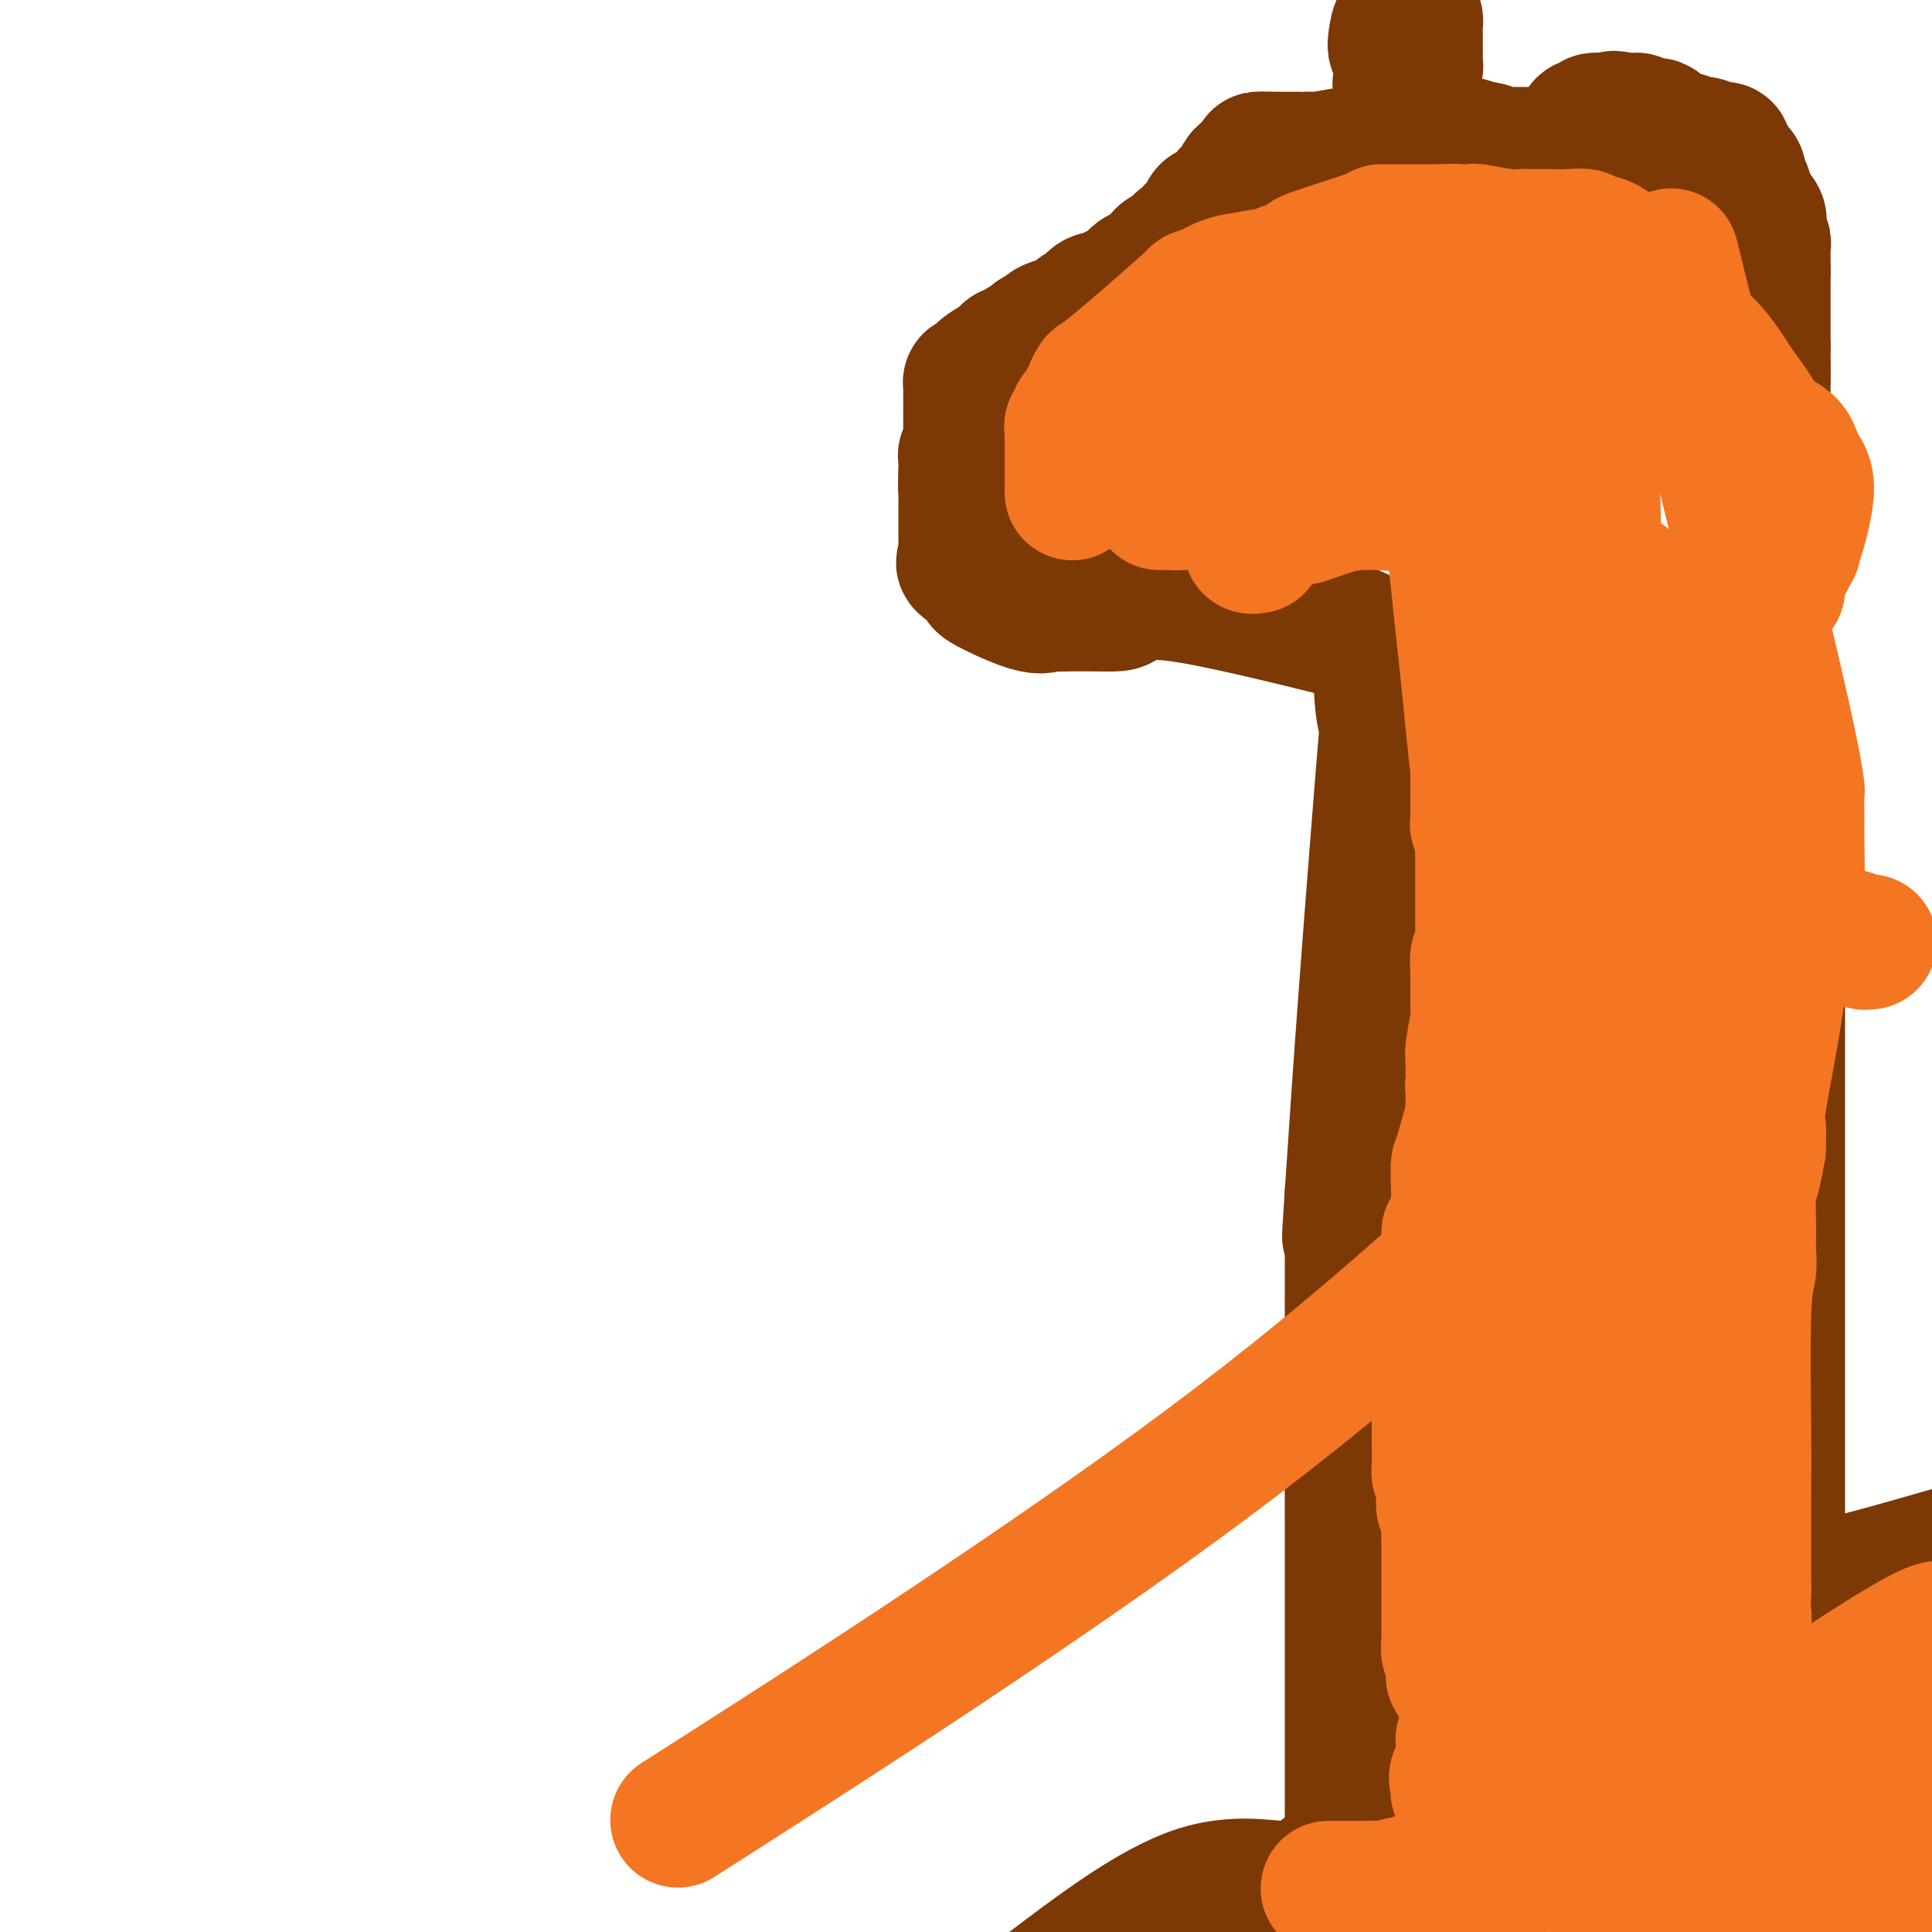 <svg viewBox='0 0 400 400' version='1.1' xmlns='http://www.w3.org/2000/svg' xmlns:xlink='http://www.w3.org/1999/xlink'><g fill='none' stroke='#7C3805' stroke-width='28' stroke-linecap='round' stroke-linejoin='round'><path d='M368,312c0.000,6.761 0.000,13.523 0,0c0.000,-13.523 0.000,-47.330 0,-71c0.000,-23.670 0.000,-37.205 0,-45c0.000,-7.795 0.000,-9.852 0,-12c0.000,-2.148 0.000,-4.386 0,-6c0.000,-1.614 -0.000,-2.604 0,-3c0.000,-0.396 0.000,-0.198 0,0'/><path d='M367,174c-0.340,-5.919 -0.680,-11.838 -1,-15c-0.320,-3.162 -0.622,-3.567 -1,-5c-0.378,-1.433 -0.834,-3.892 -1,-5c-0.166,-1.108 -0.044,-0.863 0,-2c0.044,-1.137 0.008,-3.656 0,-5c-0.008,-1.344 0.012,-1.512 0,-2c-0.012,-0.488 -0.056,-1.296 0,-2c0.056,-0.704 0.211,-1.303 0,-2c-0.211,-0.697 -0.789,-1.493 -1,-2c-0.211,-0.507 -0.057,-0.727 0,-1c0.057,-0.273 0.015,-0.599 0,-1c-0.015,-0.401 -0.004,-0.877 0,-1c0.004,-0.123 0.001,0.108 0,0c-0.001,-0.108 -0.001,-0.554 0,-1'/><path d='M363,130c-0.618,-6.906 -0.162,-2.172 0,-1c0.162,1.172 0.029,-1.219 0,-2c-0.029,-0.781 0.045,0.049 0,0c-0.045,-0.049 -0.208,-0.977 0,-2c0.208,-1.023 0.787,-2.142 1,-2c0.213,0.142 0.061,1.543 0,0c-0.061,-1.543 -0.030,-6.031 0,-8c0.030,-1.969 0.061,-1.420 0,-1c-0.061,0.420 -0.212,0.711 0,0c0.212,-0.711 0.789,-2.425 1,-4c0.211,-1.575 0.057,-3.010 0,-4c-0.057,-0.990 -0.015,-1.536 0,-2c0.015,-0.464 0.004,-0.846 0,-2c-0.004,-1.154 -0.001,-3.080 0,-4c0.001,-0.920 0.000,-0.834 0,-1c-0.000,-0.166 -0.000,-0.583 0,-1'/><path d='M365,96c0.309,-5.212 0.083,-1.242 0,0c-0.083,1.242 -0.022,-0.243 0,-1c0.022,-0.757 0.006,-0.784 0,-1c-0.006,-0.216 -0.002,-0.621 0,-1c0.002,-0.379 0.000,-0.732 0,-1c-0.000,-0.268 -0.000,-0.449 0,-1c0.000,-0.551 0.000,-1.471 0,-2c-0.000,-0.529 -0.000,-0.667 0,-1c0.000,-0.333 0.000,-0.862 0,-1c-0.000,-0.138 -0.000,0.117 0,0c0.000,-0.117 0.000,-0.604 0,-1c-0.000,-0.396 -0.000,-0.701 0,-1c0.000,-0.299 0.000,-0.590 0,-1c-0.000,-0.410 -0.000,-0.937 0,-1c0.000,-0.063 0.000,0.338 0,0c-0.000,-0.338 -0.000,-1.414 0,-2c0.000,-0.586 0.000,-0.683 0,-1c-0.000,-0.317 -0.000,-0.855 0,-1c0.000,-0.145 0.000,0.101 0,0c-0.000,-0.101 -0.000,-0.551 0,-1'/><path d='M365,78c0.000,-2.952 0.000,-1.333 0,-1c0.000,0.333 0.000,-0.619 0,-1c0.000,-0.381 0.000,-0.190 0,0'/><path d='M365,76c0.000,-0.303 0.000,-0.606 0,-1c0.000,-0.394 0.000,-0.879 0,-1c0.000,-0.121 0.000,0.121 0,0c0.000,-0.121 0.000,-0.606 0,-1c0.000,-0.394 0.000,-0.697 0,-1'/><path d='M365,72c0.000,-0.797 0.000,-0.791 0,-1c0.000,-0.209 0.000,-0.634 0,-1c0.000,-0.366 0.000,-0.671 0,-1c0.000,-0.329 0.000,-0.680 0,-1c0.000,-0.320 0.000,-0.610 0,-1c0.000,-0.390 0.000,-0.882 0,-1c0.000,-0.118 0.000,0.136 0,0c0.000,-0.136 0.000,-0.663 0,-1c0.000,-0.337 0.000,-0.486 0,-1c0.000,-0.514 0.000,-1.395 0,-2c-0.000,-0.605 -0.000,-0.936 0,-1c0.000,-0.064 0.000,0.137 0,0c-0.000,-0.137 -0.000,-0.614 0,-1c0.000,-0.386 0.000,-0.681 0,-1c-0.000,-0.319 0.000,-0.663 0,-1c0.000,-0.337 -0.000,-0.668 0,-1c0.000,-0.332 0.000,-0.666 0,-1'/><path d='M365,56c0.000,-2.880 0.001,-2.081 0,-2c-0.001,0.081 -0.004,-0.555 0,-1c0.004,-0.445 0.015,-0.698 0,-1c-0.015,-0.302 -0.057,-0.655 0,-1c0.057,-0.345 0.211,-0.684 0,-1c-0.211,-0.316 -0.789,-0.610 -1,-1c-0.211,-0.390 -0.055,-0.877 0,-1c0.055,-0.123 0.008,0.116 0,0c-0.008,-0.116 0.023,-0.588 0,-1c-0.023,-0.412 -0.101,-0.764 0,-1c0.101,-0.236 0.382,-0.357 0,-1c-0.382,-0.643 -1.425,-1.807 -2,-3c-0.575,-1.193 -0.680,-2.414 -1,-3c-0.320,-0.586 -0.855,-0.538 -1,-1c-0.145,-0.462 0.101,-1.433 0,-2c-0.101,-0.567 -0.548,-0.730 -1,-1c-0.452,-0.270 -0.908,-0.647 -1,-1c-0.092,-0.353 0.182,-0.683 0,-1c-0.182,-0.317 -0.819,-0.621 -1,-1c-0.181,-0.379 0.096,-0.834 0,-1c-0.096,-0.166 -0.564,-0.045 -1,0c-0.436,0.045 -0.839,0.013 -1,0c-0.161,-0.013 -0.081,-0.006 0,0'/><path d='M355,31c-0.952,-0.713 -0.832,0.006 -1,0c-0.168,-0.006 -0.622,-0.737 -1,-1c-0.378,-0.263 -0.679,-0.057 -1,0c-0.321,0.057 -0.663,-0.036 -1,0c-0.337,0.036 -0.668,0.202 -1,0c-0.332,-0.202 -0.666,-0.771 -1,-1c-0.334,-0.229 -0.667,-0.117 -1,0c-0.333,0.117 -0.666,0.238 -1,0c-0.334,-0.238 -0.668,-0.834 -1,-1c-0.332,-0.166 -0.663,0.099 -1,0c-0.337,-0.099 -0.682,-0.562 -1,-1c-0.318,-0.438 -0.610,-0.850 -1,-1c-0.390,-0.150 -0.879,-0.039 -1,0c-0.121,0.039 0.126,0.007 0,0c-0.126,-0.007 -0.625,0.012 -1,0c-0.375,-0.012 -0.626,-0.056 -1,0c-0.374,0.056 -0.870,0.211 -1,0c-0.130,-0.211 0.106,-0.789 0,-1c-0.106,-0.211 -0.554,-0.057 -1,0c-0.446,0.057 -0.889,0.015 -1,0c-0.111,-0.015 0.111,-0.004 0,0c-0.111,0.004 -0.556,0.002 -1,0'/><path d='M336,25c-3.122,-0.928 -1.428,-0.249 -1,0c0.428,0.249 -0.410,0.067 -1,0c-0.590,-0.067 -0.932,-0.019 -1,0c-0.068,0.019 0.137,0.009 0,0c-0.137,-0.009 -0.615,-0.017 -1,0c-0.385,0.017 -0.677,0.060 -1,0c-0.323,-0.060 -0.679,-0.223 -1,0c-0.321,0.223 -0.608,0.833 -1,1c-0.392,0.167 -0.889,-0.110 -1,0c-0.111,0.110 0.162,0.607 0,1c-0.162,0.393 -0.761,0.684 -1,1c-0.239,0.316 -0.120,0.658 0,1'/><path d='M327,29c-1.392,0.857 -0.373,1.000 0,1c0.373,-0.000 0.100,-0.144 0,0c-0.100,0.144 -0.027,0.577 0,1c0.027,0.423 0.008,0.835 0,1c-0.008,0.165 -0.004,0.082 0,0'/><path d='M327,32c0.000,0.000 0.100,0.100 0.1,0.1'/><path d='M327,32c0.089,0.000 0.179,0.000 0,0c-0.179,0.000 -0.625,0.000 -1,0c-0.375,0.000 -0.677,0.000 -1,0c-0.323,0.000 -0.665,0.000 -1,0c-0.335,0.000 -0.663,0.000 -1,0c-0.337,0.000 -0.682,-0.000 -1,0c-0.318,0.000 -0.610,0.000 -1,0c-0.390,0.000 -0.878,0.000 -1,0c-0.122,0.000 0.121,0.000 0,0c-0.121,0.000 -0.606,0.000 -1,0c-0.394,0.000 -0.697,0.000 -1,0'/><path d='M318,32c-1.571,0.000 -0.998,0.000 -1,0c-0.002,-0.000 -0.578,-0.000 -1,0c-0.422,0.000 -0.691,0.000 -1,0c-0.309,-0.000 -0.657,-0.000 -1,0c-0.343,0.000 -0.682,0.001 -1,0c-0.318,-0.001 -0.614,-0.004 -1,0c-0.386,0.004 -0.863,0.015 -1,0c-0.137,-0.015 0.064,-0.057 0,0c-0.064,0.057 -0.394,0.212 -1,0c-0.606,-0.212 -1.488,-0.793 -2,-1c-0.512,-0.207 -0.653,-0.041 -1,0c-0.347,0.041 -0.901,-0.041 -1,0c-0.099,0.041 0.257,0.207 0,0c-0.257,-0.207 -1.129,-0.787 -2,-1c-0.871,-0.213 -1.743,-0.061 -2,0c-0.257,0.061 0.099,0.030 0,0c-0.099,-0.030 -0.653,-0.060 -1,0c-0.347,0.060 -0.488,0.209 -1,0c-0.512,-0.209 -1.394,-0.777 -2,-1c-0.606,-0.223 -0.937,-0.100 -1,0c-0.063,0.100 0.142,0.179 0,0c-0.142,-0.179 -0.630,-0.616 -1,-1c-0.370,-0.384 -0.621,-0.716 -1,-1c-0.379,-0.284 -0.885,-0.519 -1,-1c-0.115,-0.481 0.161,-1.206 0,-2c-0.161,-0.794 -0.760,-1.655 -1,-2c-0.240,-0.345 -0.120,-0.172 0,0'/><path d='M293,22c-1.000,-1.432 -1.000,-1.511 -1,-2c-0.000,-0.489 -0.001,-1.388 0,-2c0.001,-0.612 0.004,-0.938 0,-1c-0.004,-0.062 -0.015,0.138 0,0c0.015,-0.138 0.057,-0.614 0,-1c-0.057,-0.386 -0.211,-0.681 0,-1c0.211,-0.319 0.789,-0.663 1,-1c0.211,-0.337 0.057,-0.667 0,-1c-0.057,-0.333 -0.015,-0.667 0,-1c0.015,-0.333 0.004,-0.663 0,-1c-0.004,-0.337 -0.001,-0.682 0,-1c0.001,-0.318 0.000,-0.610 0,-1c-0.000,-0.390 -0.000,-0.878 0,-1c0.000,-0.122 0.001,0.121 0,0c-0.001,-0.121 -0.003,-0.607 0,-1c0.003,-0.393 0.012,-0.695 0,-1c-0.012,-0.305 -0.045,-0.615 0,-1c0.045,-0.385 0.167,-0.845 0,-1c-0.167,-0.155 -0.622,-0.003 -1,0c-0.378,0.003 -0.679,-0.142 -1,0c-0.321,0.142 -0.660,0.571 -1,1'/><path d='M290,5c-0.675,0.435 -0.861,2.022 -1,3c-0.139,0.978 -0.230,1.348 0,2c0.230,0.652 0.779,1.585 1,3c0.221,1.415 0.112,3.312 0,4c-0.112,0.688 -0.226,0.167 0,1c0.226,0.833 0.793,3.021 1,4c0.207,0.979 0.055,0.748 0,1c-0.055,0.252 -0.014,0.986 0,2c0.014,1.014 0.001,2.310 0,3c-0.001,0.690 0.011,0.776 0,1c-0.011,0.224 -0.044,0.586 0,1c0.044,0.414 0.166,0.881 0,1c-0.166,0.119 -0.619,-0.109 -1,0c-0.381,0.109 -0.691,0.554 -1,1'/><path d='M289,32c-0.580,4.177 -1.531,1.119 -2,0c-0.469,-1.119 -0.458,-0.300 -1,0c-0.542,0.300 -1.638,0.081 -2,0c-0.362,-0.081 0.010,-0.023 0,0c-0.010,0.023 -0.401,0.010 -1,0c-0.599,-0.010 -1.404,-0.017 -2,0c-0.596,0.017 -0.982,0.057 -1,0c-0.018,-0.057 0.332,-0.211 -1,0c-1.332,0.211 -4.345,0.789 -6,1c-1.655,0.211 -1.953,0.057 -2,0c-0.047,-0.057 0.156,-0.015 0,0c-0.156,0.015 -0.672,0.004 -1,0c-0.328,-0.004 -0.469,-0.001 -1,0c-0.531,0.001 -1.452,0.000 -2,0c-0.548,-0.000 -0.724,-0.000 -1,0c-0.276,0.000 -0.651,0.000 -1,0c-0.349,-0.000 -0.671,-0.000 -1,0c-0.329,0.000 -0.664,0.000 -1,0'/><path d='M263,33c-4.265,0.091 -1.927,-0.182 -1,0c0.927,0.182 0.442,0.818 0,1c-0.442,0.182 -0.841,-0.091 -1,0c-0.159,0.091 -0.080,0.545 0,1'/><path d='M261,35c-0.472,0.327 -0.652,0.143 -1,0c-0.348,-0.143 -0.863,-0.246 -1,0c-0.137,0.246 0.103,0.839 0,1c-0.103,0.161 -0.549,-0.111 -1,0c-0.451,0.111 -0.909,0.603 -1,1c-0.091,0.397 0.183,0.697 0,1c-0.183,0.303 -0.822,0.610 -1,1c-0.178,0.390 0.107,0.865 0,1c-0.107,0.135 -0.606,-0.068 -1,0c-0.394,0.068 -0.683,0.409 -1,1c-0.317,0.591 -0.662,1.433 -1,2c-0.338,0.567 -0.669,0.859 -1,1c-0.331,0.141 -0.663,0.133 -1,0c-0.337,-0.133 -0.677,-0.389 -1,0c-0.323,0.389 -0.627,1.424 -1,2c-0.373,0.576 -0.816,0.693 -1,1c-0.184,0.307 -0.108,0.803 0,1c0.108,0.197 0.249,0.094 0,0c-0.249,-0.094 -0.889,-0.179 -1,0c-0.111,0.179 0.308,0.622 0,1c-0.308,0.378 -1.342,0.693 -2,1c-0.658,0.307 -0.939,0.608 -1,1c-0.061,0.392 0.099,0.875 0,1c-0.099,0.125 -0.457,-0.107 -1,0c-0.543,0.107 -1.272,0.554 -2,1'/><path d='M241,53c-3.149,3.113 -1.023,1.895 -1,2c0.023,0.105 -2.057,1.534 -3,2c-0.943,0.466 -0.750,-0.029 -1,0c-0.250,0.029 -0.942,0.582 -1,1c-0.058,0.418 0.517,0.699 0,1c-0.517,0.301 -2.127,0.620 -3,1c-0.873,0.380 -1.007,0.820 -1,1c0.007,0.180 0.157,0.100 0,0c-0.157,-0.100 -0.620,-0.220 -1,0c-0.380,0.220 -0.675,0.781 -1,1c-0.325,0.219 -0.678,0.097 -1,0c-0.322,-0.097 -0.614,-0.168 -1,0c-0.386,0.168 -0.867,0.575 -1,1c-0.133,0.425 0.083,0.870 0,1c-0.083,0.130 -0.464,-0.053 -1,0c-0.536,0.053 -1.225,0.344 -2,1c-0.775,0.656 -1.635,1.678 -2,2c-0.365,0.322 -0.234,-0.054 -1,0c-0.766,0.054 -2.428,0.539 -3,1c-0.572,0.461 -0.055,0.897 0,1c0.055,0.103 -0.352,-0.126 -1,0c-0.648,0.126 -1.535,0.607 -2,1c-0.465,0.393 -0.506,0.697 -1,1c-0.494,0.303 -1.442,0.606 -2,1c-0.558,0.394 -0.727,0.879 -1,1c-0.273,0.121 -0.650,-0.121 -1,0c-0.350,0.121 -0.671,0.606 -1,1c-0.329,0.394 -0.664,0.697 -1,1'/><path d='M207,75c-5.665,3.581 -2.828,1.533 -2,1c0.828,-0.533 -0.352,0.449 -1,1c-0.648,0.551 -0.762,0.673 -1,1c-0.238,0.327 -0.600,0.861 -1,1c-0.400,0.139 -0.839,-0.116 -1,0c-0.161,0.116 -0.043,0.604 0,1c0.043,0.396 0.012,0.701 0,1c-0.012,0.299 -0.003,0.590 0,1c0.003,0.410 0.001,0.937 0,1c-0.001,0.063 -0.000,-0.339 0,0c0.000,0.339 0.000,1.418 0,2c-0.000,0.582 -0.000,0.667 0,1c0.000,0.333 0.000,0.915 0,1c-0.000,0.085 -0.000,-0.328 0,0c0.000,0.328 0.001,1.397 0,2c-0.001,0.603 -0.004,0.739 0,1c0.004,0.261 0.015,0.647 0,1c-0.015,0.353 -0.057,0.672 0,1c0.057,0.328 0.211,0.665 0,1c-0.211,0.335 -0.789,0.667 -1,1c-0.211,0.333 -0.057,0.667 0,1c0.057,0.333 0.015,0.667 0,1c-0.015,0.333 -0.004,0.667 0,1c0.004,0.333 0.002,0.667 0,1'/><path d='M200,98c-0.155,3.345 -0.042,3.707 0,4c0.042,0.293 0.012,0.517 0,2c-0.012,1.483 -0.008,4.226 0,6c0.008,1.774 0.019,2.578 0,3c-0.019,0.422 -0.070,0.463 0,1c0.070,0.537 0.259,1.571 0,2c-0.259,0.429 -0.966,0.255 0,1c0.966,0.745 3.606,2.410 4,3c0.394,0.590 -1.458,0.106 0,1c1.458,0.894 6.226,3.168 9,4c2.774,0.832 3.555,0.224 4,0c0.445,-0.224 0.556,-0.064 1,0c0.444,0.064 1.222,0.032 2,0'/><path d='M220,125c2.155,-0.005 4.041,-0.018 6,0c1.959,0.018 3.989,0.067 5,0c1.011,-0.067 1.003,-0.249 2,-1c0.997,-0.751 2.999,-2.072 11,-1c8.001,1.072 22.000,4.536 36,8'/><path d='M280,131c6.882,2.614 6.087,5.148 6,9c-0.087,3.852 0.533,9.022 1,9c0.467,-0.022 0.779,-5.237 0,4c-0.779,9.237 -2.651,32.925 -4,51c-1.349,18.075 -2.174,30.538 -3,43'/><path d='M280,247c-1.089,15.911 -0.311,6.689 0,3c0.311,-3.689 0.156,-1.844 0,0'/><path d='M280,250c0.000,1.696 0.000,3.391 0,6c0.000,2.609 0.000,6.130 0,8c0.000,1.870 -0.000,2.089 0,5c0.000,2.911 0.000,8.515 0,11c-0.000,2.485 0.000,1.853 0,6c0.000,4.147 0.000,13.074 0,22'/><path d='M280,308c0.000,12.754 0.000,15.640 0,17c0.000,1.360 -0.000,1.196 0,3c0.000,1.804 0.000,5.577 0,8c-0.000,2.423 0.000,3.494 0,6c0.000,2.506 0.000,6.445 0,10c0.000,3.555 0.000,6.726 0,11c0.000,4.274 0.000,9.650 0,13c0.000,3.350 0.000,4.675 0,6'/><path d='M280,382c-0.711,12.287 -2.490,6.005 -4,5c-1.510,-1.005 -2.753,3.268 -7,4c-4.247,0.732 -11.499,-2.077 -21,1c-9.501,3.077 -21.250,12.038 -33,21'/><path d='M370,330c3.289,-0.489 6.578,-0.978 11,-2c4.422,-1.022 9.978,-2.578 15,-4c5.022,-1.422 9.511,-2.711 14,-4'/></g>
<g fill='none' stroke='#F47623' stroke-width='28' stroke-linecap='round' stroke-linejoin='round'><path d='M222,102c0.000,-0.447 0.000,-0.893 0,-1c0.000,-0.107 -0.000,0.126 0,0c0.000,-0.126 0.000,-0.611 0,-1c0.000,-0.389 0.000,-0.682 0,-1c-0.000,-0.318 0.000,-0.663 0,-1c0.000,-0.337 -0.000,-0.668 0,-1c0.000,-0.332 0.000,-0.666 0,-1c0.000,-0.334 0.000,-0.667 0,-1c0.000,-0.333 0.000,-0.667 0,-1'/><path d='M222,94c0.000,-1.703 0.000,-1.962 0,-2c-0.000,-0.038 -0.001,0.144 0,0c0.001,-0.144 0.004,-0.616 0,-1c-0.004,-0.384 -0.016,-0.681 0,-1c0.016,-0.319 0.060,-0.662 0,-1c-0.060,-0.338 -0.224,-0.672 0,-1c0.224,-0.328 0.834,-0.652 1,-1c0.166,-0.348 -0.114,-0.722 0,-1c0.114,-0.278 0.623,-0.461 1,-1c0.377,-0.539 0.623,-1.435 1,-2c0.377,-0.565 0.885,-0.798 1,-1c0.115,-0.202 -0.163,-0.372 0,-1c0.163,-0.628 0.767,-1.712 1,-2c0.233,-0.288 0.093,0.222 4,-3c3.907,-3.222 11.860,-10.175 15,-13c3.140,-2.825 1.469,-1.521 1,-1c-0.469,0.521 0.266,0.261 1,0'/><path d='M248,62c4.950,-3.471 6.827,-3.647 9,-4c2.173,-0.353 4.644,-0.882 6,-1c1.356,-0.118 1.599,0.175 2,0c0.401,-0.175 0.961,-0.817 1,-1c0.039,-0.183 -0.443,0.095 0,0c0.443,-0.095 1.811,-0.561 3,-1c1.189,-0.439 2.199,-0.850 2,-1c-0.199,-0.150 -1.606,-0.040 1,-1c2.606,-0.960 9.225,-2.989 12,-4c2.775,-1.011 1.705,-1.003 2,-1c0.295,0.003 1.955,0.001 3,0c1.045,-0.001 1.476,-0.000 2,0c0.524,0.000 1.141,0.000 2,0c0.859,-0.000 1.960,-0.000 3,0c1.040,0.000 2.020,0.000 3,0'/><path d='M299,48c2.811,-0.159 2.339,-0.057 3,0c0.661,0.057 2.456,0.068 3,0c0.544,-0.068 -0.162,-0.214 1,0c1.162,0.214 4.192,0.789 6,1c1.808,0.211 2.396,0.057 3,0c0.604,-0.057 1.226,-0.016 2,0c0.774,0.016 1.699,0.008 2,0c0.301,-0.008 -0.023,-0.017 1,0c1.023,0.017 3.393,0.058 5,0c1.607,-0.058 2.450,-0.216 3,0c0.550,0.216 0.805,0.807 1,1c0.195,0.193 0.330,-0.011 1,0c0.670,0.011 1.876,0.238 3,1c1.124,0.762 2.166,2.061 3,4c0.834,1.939 1.461,4.520 4,7c2.539,2.480 6.991,4.860 10,7c3.009,2.140 4.574,4.040 6,6c1.426,1.960 2.713,3.980 4,6'/><path d='M360,81c5.028,6.325 4.097,7.137 5,8c0.903,0.863 3.639,1.778 5,3c1.361,1.222 1.349,2.753 2,4c0.651,1.247 1.967,2.211 2,5c0.033,2.789 -1.217,7.402 -2,10c-0.783,2.598 -1.099,3.179 -1,3c0.099,-0.179 0.614,-1.120 0,0c-0.614,1.120 -2.358,4.302 -3,6c-0.642,1.698 -0.184,1.914 0,2c0.184,0.086 0.092,0.043 0,0'/><path d='M346,53c8.309,33.614 16.619,67.229 21,86c4.381,18.771 4.835,22.700 5,24c0.165,1.300 0.041,-0.027 0,1c-0.041,1.027 -0.001,4.409 0,6c0.001,1.591 -0.038,1.390 0,4c0.038,2.610 0.154,8.031 0,11c-0.154,2.969 -0.577,3.484 -1,4'/><path d='M371,189c-0.602,5.311 -1.609,5.588 -2,6c-0.391,0.412 -0.168,0.958 0,1c0.168,0.042 0.280,-0.420 0,2c-0.280,2.420 -0.951,7.721 -2,14c-1.049,6.279 -2.475,13.537 -3,17c-0.525,3.463 -0.150,3.132 0,4c0.150,0.868 0.075,2.934 0,5'/><path d='M364,238c-1.536,8.854 -1.876,6.488 -2,8c-0.124,1.512 -0.032,6.901 0,9c0.032,2.099 0.005,0.909 0,1c-0.005,0.091 0.013,1.462 0,2c-0.013,0.538 -0.056,0.244 0,1c0.056,0.756 0.211,2.562 0,4c-0.211,1.438 -0.789,2.507 -1,9c-0.211,6.493 -0.057,18.411 0,25c0.057,6.589 0.015,7.851 0,9c-0.015,1.149 -0.004,2.185 0,6c0.004,3.815 0.002,10.407 0,17'/><path d='M361,329c-0.468,15.257 -0.139,7.901 0,6c0.139,-1.901 0.087,1.654 0,3c-0.087,1.346 -0.209,0.482 0,2c0.209,1.518 0.748,5.417 1,7c0.252,1.583 0.218,0.848 0,1c-0.218,0.152 -0.621,1.190 1,3c1.621,1.810 5.264,4.390 10,7c4.736,2.610 10.564,5.248 14,8c3.436,2.752 4.482,5.616 5,7c0.518,1.384 0.510,1.289 1,2c0.490,0.711 1.478,2.230 2,3c0.522,0.770 0.578,0.791 2,2c1.422,1.209 4.211,3.604 7,6'/><path d='M384,370c0.225,0.317 0.450,0.635 0,0c-0.450,-0.635 -1.576,-2.221 -2,-3c-0.424,-0.779 -0.145,-0.749 0,-1c0.145,-0.251 0.157,-0.784 1,-2c0.843,-1.216 2.517,-3.117 3,-4c0.483,-0.883 -0.224,-0.748 0,-1c0.224,-0.252 1.380,-0.892 2,-1c0.620,-0.108 0.705,0.317 2,0c1.295,-0.317 3.798,-1.376 6,-2c2.202,-0.624 4.101,-0.812 6,-1'/><path d='M391,354c0.974,-0.001 1.948,-0.003 0,0c-1.948,0.003 -6.819,0.009 -9,0c-2.181,-0.009 -1.674,-0.033 -2,0c-0.326,0.033 -1.486,0.123 -2,0c-0.514,-0.123 -0.384,-0.458 0,-1c0.384,-0.542 1.020,-1.290 0,-1c-1.020,0.290 -3.698,1.616 0,-1c3.698,-2.616 13.771,-9.176 19,-12c5.229,-2.824 5.615,-1.912 6,-1'/><path d='M397,343c0.252,-0.380 0.504,-0.761 0,0c-0.504,0.761 -1.765,2.663 -3,4c-1.235,1.337 -2.445,2.109 -3,3c-0.555,0.891 -0.453,1.902 -1,2c-0.547,0.098 -1.741,-0.717 -4,4c-2.259,4.717 -5.583,14.966 -7,19c-1.417,4.034 -0.926,1.853 -1,1c-0.074,-0.853 -0.713,-0.380 -1,0c-0.287,0.380 -0.223,0.666 -1,1c-0.777,0.334 -2.394,0.717 -3,1c-0.606,0.283 -0.200,0.467 -1,1c-0.800,0.533 -2.806,1.417 -4,2c-1.194,0.583 -1.576,0.866 -2,1c-0.424,0.134 -0.890,0.119 -1,0c-0.110,-0.119 0.135,-0.341 -1,0c-1.135,0.341 -3.652,1.246 -4,1c-0.348,-0.246 1.472,-1.642 0,0c-1.472,1.642 -6.236,6.321 -11,11'/><path d='M349,394c-2.644,2.689 -3.756,3.911 -5,5c-1.244,1.089 -2.622,2.044 -4,3'/><path d='M300,391c-0.673,0.301 -1.346,0.603 -2,1c-0.654,0.397 -1.288,0.891 -2,1c-0.712,0.109 -1.500,-0.167 -2,0c-0.500,0.167 -0.711,0.776 -1,1c-0.289,0.224 -0.655,0.062 -1,0c-0.345,-0.062 -0.670,-0.024 -1,0c-0.330,0.024 -0.666,0.035 -1,0c-0.334,-0.035 -0.667,-0.114 -1,0c-0.333,0.114 -0.667,0.422 -1,0c-0.333,-0.422 -0.667,-1.575 -1,-2c-0.333,-0.425 -0.667,-0.121 -1,0c-0.333,0.121 -0.667,0.061 -1,0'/><path d='M285,392c-1.436,-0.536 -1.026,-0.876 -1,-1c0.026,-0.124 -0.332,-0.033 -1,0c-0.668,0.033 -1.647,0.009 -3,0c-1.353,-0.009 -3.080,-0.002 -4,0c-0.920,0.002 -1.032,0.001 -1,0c0.032,-0.001 0.206,-0.000 1,0c0.794,0.000 2.206,0.000 3,0c0.794,-0.000 0.971,0.000 1,0c0.029,-0.000 -0.090,-0.000 0,0c0.090,0.000 0.388,0.001 1,0c0.612,-0.001 1.536,-0.004 2,0c0.464,0.004 0.468,0.016 1,0c0.532,-0.016 1.594,-0.061 2,0c0.406,0.061 0.157,0.226 1,0c0.843,-0.226 2.778,-0.845 4,-1c1.222,-0.155 1.730,0.154 2,0c0.270,-0.154 0.304,-0.772 1,-1c0.696,-0.228 2.056,-0.065 3,0c0.944,0.065 1.472,0.033 2,0'/><path d='M299,389c4.279,-0.548 3.478,-0.917 3,-1c-0.478,-0.083 -0.633,0.121 0,0c0.633,-0.121 2.053,-0.568 3,-1c0.947,-0.432 1.420,-0.848 2,-1c0.580,-0.152 1.268,-0.041 2,0c0.732,0.041 1.510,0.011 2,0c0.490,-0.011 0.692,-0.003 1,0c0.308,0.003 0.723,0.001 1,0c0.277,-0.001 0.417,-0.000 1,0c0.583,0.000 1.609,0.000 2,0c0.391,-0.000 0.149,-0.001 1,0c0.851,0.001 2.797,0.004 3,0c0.203,-0.004 -1.336,-0.015 3,0c4.336,0.015 14.547,0.056 19,0c4.453,-0.056 3.147,-0.207 3,0c-0.147,0.207 0.865,0.774 2,1c1.135,0.226 2.393,0.111 3,0c0.607,-0.111 0.562,-0.219 1,0c0.438,0.219 1.358,0.763 3,1c1.642,0.237 4.007,0.167 5,0c0.993,-0.167 0.613,-0.429 2,0c1.387,0.429 4.539,1.551 7,2c2.461,0.449 4.230,0.224 6,0'/><path d='M374,390c4.981,0.845 2.934,0.959 4,1c1.066,0.041 5.245,0.011 7,0c1.755,-0.011 1.086,-0.003 1,0c-0.086,0.003 0.412,0.003 1,0c0.588,-0.003 1.268,-0.007 2,0c0.732,0.007 1.516,0.027 2,0c0.484,-0.027 0.667,-0.100 1,0c0.333,0.100 0.814,0.374 1,0c0.186,-0.374 0.076,-1.394 0,-2c-0.076,-0.606 -0.117,-0.797 0,-1c0.117,-0.203 0.392,-0.417 0,-1c-0.392,-0.583 -1.452,-1.536 -2,-2c-0.548,-0.464 -0.584,-0.438 -1,-1c-0.416,-0.562 -1.211,-1.713 -2,-2c-0.789,-0.287 -1.573,0.289 -2,0c-0.427,-0.289 -0.498,-1.443 -1,-2c-0.502,-0.557 -1.436,-0.516 -3,-1c-1.564,-0.484 -3.757,-1.492 -5,-2c-1.243,-0.508 -1.535,-0.516 -2,-1c-0.465,-0.484 -1.102,-1.444 -2,-2c-0.898,-0.556 -2.058,-0.709 -3,-1c-0.942,-0.291 -1.667,-0.719 -2,-1c-0.333,-0.281 -0.275,-0.416 -1,-1c-0.725,-0.584 -2.234,-1.619 -3,-2c-0.766,-0.381 -0.790,-0.109 -1,0c-0.210,0.109 -0.605,0.054 -1,0'/><path d='M362,369c-3.940,-2.129 -2.290,-1.950 -2,-2c0.290,-0.050 -0.779,-0.328 -2,-1c-1.221,-0.672 -2.593,-1.739 -3,-2c-0.407,-0.261 0.152,0.285 -1,0c-1.152,-0.285 -4.016,-1.401 -6,-2c-1.984,-0.599 -3.089,-0.681 -4,-1c-0.911,-0.319 -1.627,-0.874 -3,-1c-1.373,-0.126 -3.403,0.176 -5,0c-1.597,-0.176 -2.759,-0.832 -4,-1c-1.241,-0.168 -2.560,0.151 -4,0c-1.440,-0.151 -3.003,-0.773 -4,-1c-0.997,-0.227 -1.430,-0.061 -2,0c-0.570,0.061 -1.276,0.016 -2,0c-0.724,-0.016 -1.465,-0.004 -2,0c-0.535,0.004 -0.863,0.001 -2,0c-1.137,-0.001 -3.082,-0.000 -4,0c-0.918,0.000 -0.810,-0.001 -1,0c-0.190,0.001 -0.677,0.004 -1,0c-0.323,-0.004 -0.482,-0.016 -1,0c-0.518,0.016 -1.395,0.061 -2,0c-0.605,-0.061 -0.936,-0.227 -1,0c-0.064,0.227 0.141,0.849 0,1c-0.141,0.151 -0.626,-0.167 -1,0c-0.374,0.167 -0.636,0.818 -1,1c-0.364,0.182 -0.830,-0.106 -1,0c-0.170,0.106 -0.046,0.606 0,1c0.046,0.394 0.012,0.683 0,1c-0.012,0.317 -0.004,0.662 0,1c0.004,0.338 0.002,0.669 0,1'/><path d='M303,364c-0.464,1.332 -0.125,1.663 0,2c0.125,0.337 0.034,0.681 0,1c-0.034,0.319 -0.013,0.612 0,1c0.013,0.388 0.017,0.872 0,1c-0.017,0.128 -0.056,-0.098 0,0c0.056,0.098 0.207,0.520 0,1c-0.207,0.480 -0.772,1.018 -1,1c-0.228,-0.018 -0.119,-0.592 0,-1c0.119,-0.408 0.249,-0.649 0,-1c-0.249,-0.351 -0.877,-0.811 0,-2c0.877,-1.189 3.257,-3.107 4,-4c0.743,-0.893 -0.153,-0.760 0,-1c0.153,-0.240 1.355,-0.853 2,-1c0.645,-0.147 0.732,0.172 1,0c0.268,-0.172 0.715,-0.836 1,-1c0.285,-0.164 0.406,0.173 1,0c0.594,-0.173 1.660,-0.854 2,-1c0.340,-0.146 -0.046,0.244 1,0c1.046,-0.244 3.523,-1.122 6,-2'/><path d='M320,357c2.212,-0.838 1.742,-0.931 2,-1c0.258,-0.069 1.244,-0.112 2,0c0.756,0.112 1.281,0.380 2,0c0.719,-0.380 1.631,-1.408 3,-2c1.369,-0.592 3.195,-0.748 4,-1c0.805,-0.252 0.590,-0.601 1,-1c0.410,-0.399 1.445,-0.849 2,-1c0.555,-0.151 0.632,-0.002 1,0c0.368,0.002 1.029,-0.141 2,-1c0.971,-0.859 2.252,-2.432 3,-3c0.748,-0.568 0.961,-0.129 1,0c0.039,0.129 -0.098,-0.052 0,0c0.098,0.052 0.429,0.338 1,0c0.571,-0.338 1.381,-1.300 2,-2c0.619,-0.700 1.048,-1.139 2,-2c0.952,-0.861 2.428,-2.143 4,-3c1.572,-0.857 3.239,-1.288 4,-2c0.761,-0.712 0.616,-1.706 1,-2c0.384,-0.294 1.296,0.113 2,0c0.704,-0.113 1.201,-0.747 1,-1c-0.201,-0.253 -1.101,-0.127 -2,0'/><path d='M358,335c2.648,-2.381 -0.232,-0.835 -2,0c-1.768,0.835 -2.424,0.959 -4,1c-1.576,0.041 -4.073,0.000 -5,0c-0.927,-0.000 -0.283,0.039 -1,0c-0.717,-0.039 -2.795,-0.158 -4,0c-1.205,0.158 -1.539,0.594 -2,1c-0.461,0.406 -1.051,0.781 -2,1c-0.949,0.219 -2.259,0.280 -4,1c-1.741,0.720 -3.913,2.097 -5,3c-1.087,0.903 -1.087,1.330 -2,2c-0.913,0.670 -2.737,1.581 -5,3c-2.263,1.419 -4.964,3.346 -6,4c-1.036,0.654 -0.406,0.035 -1,0c-0.594,-0.035 -2.411,0.512 -3,1c-0.589,0.488 0.049,0.915 0,1c-0.049,0.085 -0.787,-0.174 -1,0c-0.213,0.174 0.098,0.779 0,1c-0.098,0.221 -0.603,0.056 -1,0c-0.397,-0.056 -0.684,-0.005 -1,0c-0.316,0.005 -0.662,-0.037 -1,0c-0.338,0.037 -0.668,0.153 -1,0c-0.332,-0.153 -0.666,-0.577 -1,-1'/><path d='M306,353c-0.575,-0.111 -0.013,0.111 0,0c0.013,-0.111 -0.522,-0.555 -1,-1c-0.478,-0.445 -0.899,-0.893 -1,-1c-0.101,-0.107 0.118,0.125 0,0c-0.118,-0.125 -0.571,-0.608 -1,-1c-0.429,-0.392 -0.833,-0.694 -1,-1c-0.167,-0.306 -0.097,-0.618 0,-1c0.097,-0.382 0.222,-0.834 0,-1c-0.222,-0.166 -0.791,-0.045 -1,0c-0.209,0.045 -0.060,0.013 0,0c0.060,-0.013 0.030,-0.006 0,0'/><path d='M301,347c0.113,-1.086 0.226,-2.172 0,-3c-0.226,-0.828 -0.793,-1.397 -1,-2c-0.207,-0.603 -0.056,-1.241 0,-2c0.056,-0.759 0.015,-1.639 0,-2c-0.015,-0.361 -0.004,-0.202 0,-1c0.004,-0.798 0.001,-2.554 0,-3c-0.001,-0.446 -0.000,0.419 0,0c0.000,-0.419 0.000,-2.122 0,-3c-0.000,-0.878 -0.000,-0.929 0,-1c0.000,-0.071 0.000,-0.161 0,-1c-0.000,-0.839 -0.000,-2.429 0,-3c0.000,-0.571 0.001,-0.125 0,-1c-0.001,-0.875 -0.004,-3.070 0,-4c0.004,-0.930 0.015,-0.594 0,-1c-0.015,-0.406 -0.056,-1.552 0,-3c0.056,-1.448 0.207,-3.198 0,-4c-0.207,-0.802 -0.774,-0.658 -1,-1c-0.226,-0.342 -0.113,-1.171 0,-2'/><path d='M299,310c-0.536,-6.794 -0.876,-5.280 -1,-5c-0.124,0.280 -0.033,-0.673 0,-2c0.033,-1.327 0.009,-3.028 0,-4c-0.009,-0.972 -0.002,-1.215 0,-2c0.002,-0.785 0.001,-2.111 0,-3c-0.001,-0.889 -0.000,-1.341 0,-2c0.000,-0.659 0.000,-1.523 0,-2c-0.000,-0.477 -0.000,-0.565 0,-1c0.000,-0.435 -0.000,-1.216 0,-2c0.000,-0.784 0.000,-1.572 0,-2c-0.000,-0.428 -0.000,-0.495 0,-1c0.000,-0.505 0.000,-1.449 0,-2c-0.000,-0.551 -0.001,-0.710 0,-1c0.001,-0.290 0.004,-0.712 0,-1c-0.004,-0.288 -0.015,-0.444 0,-1c0.015,-0.556 0.057,-1.512 0,-2c-0.057,-0.488 -0.211,-0.506 0,-1c0.211,-0.494 0.788,-1.463 1,-2c0.212,-0.537 0.061,-0.643 0,-1c-0.061,-0.357 -0.030,-0.964 0,-2c0.030,-1.036 0.061,-2.501 0,-3c-0.061,-0.499 -0.212,-0.032 0,0c0.212,0.032 0.789,-0.372 1,-1c0.211,-0.628 0.057,-1.481 0,-2c-0.057,-0.519 -0.015,-0.702 0,-1c0.015,-0.298 0.004,-0.709 0,-1c-0.004,-0.291 -0.001,-0.463 0,-1c0.001,-0.537 0.000,-1.439 0,-2c-0.000,-0.561 -0.000,-0.780 0,-1'/><path d='M300,259c0.110,-7.796 -0.114,-1.786 0,0c0.114,1.786 0.567,-0.653 1,-2c0.433,-1.347 0.847,-1.601 1,-2c0.153,-0.399 0.045,-0.943 0,-1c-0.045,-0.057 -0.025,0.372 0,-1c0.025,-1.372 0.057,-4.547 0,-7c-0.057,-2.453 -0.204,-4.186 0,-5c0.204,-0.814 0.759,-0.710 1,-1c0.241,-0.290 0.170,-0.973 0,-1c-0.170,-0.027 -0.438,0.603 0,-1c0.438,-1.603 1.581,-5.438 2,-7c0.419,-1.562 0.112,-0.852 0,-1c-0.112,-0.148 -0.030,-1.155 0,-2c0.030,-0.845 0.009,-1.527 0,-2c-0.009,-0.473 -0.004,-0.736 0,-1'/><path d='M305,225c0.774,-5.532 0.208,-2.361 0,-1c-0.208,1.361 -0.057,0.913 0,0c0.057,-0.913 0.019,-2.289 0,-3c-0.019,-0.711 -0.019,-0.756 0,-1c0.019,-0.244 0.058,-0.686 0,-1c-0.058,-0.314 -0.212,-0.500 0,-2c0.212,-1.500 0.789,-4.314 1,-6c0.211,-1.686 0.057,-2.245 0,-3c-0.057,-0.755 -0.015,-1.708 0,-2c0.015,-0.292 0.004,0.076 0,0c-0.004,-0.076 -0.001,-0.597 0,-1c0.001,-0.403 0.000,-0.686 0,-1c-0.000,-0.314 -0.000,-0.657 0,-1'/><path d='M306,203c0.150,-3.615 0.026,-1.651 0,-1c-0.026,0.651 0.046,-0.010 0,-1c-0.046,-0.990 -0.208,-2.311 0,-3c0.208,-0.689 0.788,-0.748 1,-1c0.212,-0.252 0.057,-0.696 0,-1c-0.057,-0.304 -0.015,-0.467 0,-1c0.015,-0.533 0.004,-1.436 0,-2c-0.004,-0.564 -0.001,-0.789 0,-1c0.001,-0.211 0.000,-0.406 0,-1c-0.000,-0.594 -0.000,-1.585 0,-2c0.000,-0.415 0.000,-0.252 0,-1c-0.000,-0.748 -0.000,-2.405 0,-3c0.000,-0.595 0.000,-0.129 0,-1c-0.000,-0.871 -0.000,-3.081 0,-4c0.000,-0.919 0.000,-0.548 0,-1c-0.000,-0.452 -0.000,-1.726 0,-3'/><path d='M307,176c0.215,-5.031 0.254,-4.110 0,-4c-0.254,0.110 -0.800,-0.592 -1,-1c-0.200,-0.408 -0.054,-0.522 0,-1c0.054,-0.478 0.014,-1.322 0,-2c-0.014,-0.678 -0.004,-1.192 0,-2c0.004,-0.808 0.001,-1.911 0,-2c-0.001,-0.089 -0.000,0.835 0,-2c0.000,-2.835 0.000,-9.428 0,-12c-0.000,-2.572 -0.000,-1.122 0,-1c0.000,0.122 0.000,-1.085 0,-2c-0.000,-0.915 -0.000,-1.538 0,-2c0.000,-0.462 0.000,-0.763 0,-1c-0.000,-0.237 -0.000,-0.410 0,-2c0.000,-1.590 0.000,-4.598 0,-6c-0.000,-1.402 -0.000,-1.198 0,-2c0.000,-0.802 0.000,-2.610 0,-3c-0.000,-0.390 -0.000,0.638 0,0c0.000,-0.638 0.000,-2.944 0,-4c-0.000,-1.056 -0.000,-0.863 0,-2c0.000,-1.137 0.000,-3.604 0,-5c-0.000,-1.396 -0.000,-1.722 0,-2c0.000,-0.278 0.000,-0.507 0,-1c-0.000,-0.493 -0.000,-1.248 0,-2c0.000,-0.752 0.000,-1.501 0,-2c-0.000,-0.499 0.000,-0.750 0,-1'/><path d='M306,112c-0.155,-10.610 -0.041,-5.133 0,-3c0.041,2.133 0.011,0.924 0,0c-0.011,-0.924 -0.003,-1.563 0,-2c0.003,-0.437 0.001,-0.670 0,-1c-0.001,-0.330 -0.000,-0.755 0,-1c0.000,-0.245 0.000,-0.308 0,-1c-0.000,-0.692 -0.000,-2.013 0,-3c0.000,-0.987 0.000,-1.641 0,-2c-0.000,-0.359 -0.000,-0.422 0,-1c0.000,-0.578 0.000,-1.670 0,-2c-0.000,-0.330 -0.000,0.101 0,0c0.000,-0.101 0.000,-0.736 0,-3c-0.000,-2.264 -0.000,-6.159 0,-8c0.000,-1.841 0.000,-1.629 0,-2c-0.000,-0.371 -0.000,-1.324 0,-2c0.000,-0.676 0.000,-1.074 0,-2c-0.000,-0.926 -0.000,-2.381 0,-3c0.000,-0.619 0.000,-0.402 0,-1c-0.000,-0.598 -0.000,-2.011 0,-3c0.000,-0.989 0.000,-1.552 0,-2c-0.000,-0.448 -0.000,-0.780 0,-1c0.000,-0.220 0.000,-0.329 0,-1c-0.000,-0.671 0.000,-1.906 0,-3c0.000,-1.094 0.000,-2.047 0,-3'/><path d='M306,62c-0.222,-8.000 -0.778,-3.000 -1,-1c-0.222,2.000 -0.111,1.000 0,0'/><path d='M305,61c-0.339,-0.174 -0.679,-0.349 -1,0c-0.321,0.349 -0.625,1.220 -1,2c-0.375,0.780 -0.821,1.469 -1,2c-0.179,0.531 -0.090,0.903 0,1c0.090,0.097 0.182,-0.080 0,0c-0.182,0.080 -0.636,0.418 -1,1c-0.364,0.582 -0.636,1.409 -1,2c-0.364,0.591 -0.818,0.946 -1,1c-0.182,0.054 -0.090,-0.192 0,0c0.090,0.192 0.178,0.821 0,1c-0.178,0.179 -0.622,-0.092 -1,0c-0.378,0.092 -0.689,0.546 -1,1'/><path d='M297,72c-1.238,1.864 -0.332,1.025 0,1c0.332,-0.025 0.089,0.763 0,1c-0.089,0.237 -0.023,-0.077 0,0c0.023,0.077 0.004,0.545 0,1c-0.004,0.455 0.006,0.896 0,1c-0.006,0.104 -0.030,-0.131 0,0c0.030,0.131 0.113,0.626 0,1c-0.113,0.374 -0.423,0.625 -1,1c-0.577,0.375 -1.423,0.874 -2,1c-0.577,0.126 -0.886,-0.120 -1,0c-0.114,0.120 -0.033,0.606 0,1c0.033,0.394 0.016,0.697 0,1'/><path d='M293,81c-0.633,1.559 -0.214,0.956 0,1c0.214,0.044 0.225,0.734 0,1c-0.225,0.266 -0.686,0.109 -1,0c-0.314,-0.109 -0.481,-0.169 -1,0c-0.519,0.169 -1.390,0.568 -2,1c-0.610,0.432 -0.957,0.899 -1,1c-0.043,0.101 0.220,-0.163 0,0c-0.220,0.163 -0.922,0.751 -1,1c-0.078,0.249 0.470,0.157 -1,1c-1.470,0.843 -4.957,2.621 -6,3c-1.043,0.379 0.360,-0.641 -1,0c-1.360,0.641 -5.481,2.942 -7,4c-1.519,1.058 -0.434,0.874 -1,1c-0.566,0.126 -2.783,0.563 -5,1'/><path d='M266,96c-4.639,2.588 -2.738,1.558 -4,2c-1.262,0.442 -5.687,2.357 -8,3c-2.313,0.643 -2.515,0.015 -3,0c-0.485,-0.015 -1.255,0.585 -2,1c-0.745,0.415 -1.467,0.645 -2,1c-0.533,0.355 -0.879,0.834 -2,1c-1.121,0.166 -3.018,0.019 -4,0c-0.982,-0.019 -1.048,0.090 -1,0c0.048,-0.090 0.209,-0.377 0,-1c-0.209,-0.623 -0.787,-1.580 -1,-2c-0.213,-0.420 -0.059,-0.301 0,-1c0.059,-0.699 0.024,-2.215 0,-3c-0.024,-0.785 -0.037,-0.839 0,-1c0.037,-0.161 0.125,-0.428 0,-1c-0.125,-0.572 -0.464,-1.449 1,-4c1.464,-2.551 4.732,-6.775 8,-11'/><path d='M248,80c2.660,-2.624 5.311,-3.683 8,-5c2.689,-1.317 5.417,-2.891 8,-4c2.583,-1.109 5.023,-1.754 6,-2c0.977,-0.246 0.492,-0.092 1,0c0.508,0.092 2.010,0.123 2,0c-0.010,-0.123 -1.533,-0.401 2,0c3.533,0.401 12.120,1.480 16,2c3.880,0.520 3.052,0.479 6,1c2.948,0.521 9.671,1.603 13,2c3.329,0.397 3.262,0.109 4,0c0.738,-0.109 2.280,-0.040 4,0c1.720,0.040 3.617,0.049 5,0c1.383,-0.049 2.252,-0.157 4,0c1.748,0.157 4.374,0.578 7,1'/><path d='M334,75c9.662,0.750 1.817,-0.374 -1,-1c-2.817,-0.626 -0.604,-0.755 0,-1c0.604,-0.245 -0.399,-0.606 -1,-1c-0.601,-0.394 -0.800,-0.822 -1,-1c-0.200,-0.178 -0.402,-0.105 -1,-1c-0.598,-0.895 -1.593,-2.757 -2,-2c-0.407,0.757 -0.228,4.134 0,1c0.228,-3.134 0.504,-12.778 1,3c0.496,15.778 1.210,56.979 2,75c0.790,18.021 1.654,12.863 2,12c0.346,-0.863 0.173,2.568 0,6'/><path d='M333,165c0.867,15.272 0.534,4.951 0,12c-0.534,7.049 -1.267,31.467 -2,43c-0.733,11.533 -1.464,10.181 -2,14c-0.536,3.819 -0.876,12.808 -1,19c-0.124,6.192 -0.033,9.585 0,14c0.033,4.415 0.009,9.851 0,14c-0.009,4.149 -0.002,7.009 0,9c0.002,1.991 0.001,3.111 0,4c-0.001,0.889 -0.000,1.547 0,2c0.000,0.453 0.000,0.701 0,1c-0.000,0.299 -0.000,0.650 0,1'/><path d='M328,298c-0.700,17.950 0.050,-3.676 0,0c-0.050,3.676 -0.900,32.656 -2,44c-1.100,11.344 -2.450,5.054 0,9c2.450,3.946 8.700,18.127 12,13c3.300,-5.127 3.650,-29.564 4,-54'/><path d='M342,310c1.211,-20.072 2.239,-43.252 3,-53c0.761,-9.748 1.256,-6.065 2,-7c0.744,-0.935 1.738,-6.488 2,-8c0.262,-1.512 -0.208,1.017 0,-2c0.208,-3.017 1.095,-11.582 2,-17c0.905,-5.418 1.830,-7.691 0,-22c-1.830,-14.309 -6.415,-40.655 -11,-67'/><path d='M340,134c-2.242,-12.802 -2.346,-11.305 -3,-12c-0.654,-0.695 -1.856,-3.580 0,-1c1.856,2.580 6.772,10.627 9,14c2.228,3.373 1.768,2.072 0,12c-1.768,9.928 -4.845,31.084 -6,42c-1.155,10.916 -0.388,11.593 -3,24c-2.612,12.407 -8.603,36.545 -13,55c-4.397,18.455 -7.198,31.228 -10,44'/><path d='M314,312c-4.282,16.919 -3.488,9.715 -3,8c0.488,-1.715 0.670,2.057 0,4c-0.670,1.943 -2.193,2.057 -3,2c-0.807,-0.057 -0.899,-0.285 -1,0c-0.101,0.285 -0.211,1.084 0,-1c0.211,-2.084 0.743,-7.051 0,-6c-0.743,1.051 -2.763,8.119 -1,-8c1.763,-16.119 7.308,-55.424 9,-75c1.692,-19.576 -0.467,-19.424 -1,-20c-0.533,-0.576 0.562,-1.879 0,-8c-0.562,-6.121 -2.781,-17.061 -5,-28'/><path d='M309,180c-1.536,-12.713 -2.376,-16.497 -3,-21c-0.624,-4.503 -1.031,-9.725 -2,-19c-0.969,-9.275 -2.499,-22.601 -3,-29c-0.501,-6.399 0.029,-5.869 -3,-6c-3.029,-0.131 -9.616,-0.922 -14,-1c-4.384,-0.078 -6.565,0.556 -8,1c-1.435,0.444 -2.124,0.698 -3,1c-0.876,0.302 -1.938,0.651 -3,1'/><path d='M270,107c-5.073,0.472 -3.755,0.651 -4,1c-0.245,0.349 -2.054,0.867 -3,1c-0.946,0.133 -1.029,-0.118 -1,0c0.029,0.118 0.169,0.606 0,1c-0.169,0.394 -0.648,0.694 -1,1c-0.352,0.306 -0.579,0.618 -1,1c-0.421,0.382 -1.036,0.834 -1,1c0.036,0.166 0.725,0.048 1,0c0.275,-0.048 0.138,-0.024 0,0'/><path d='M151,370c-9.228,5.903 -18.456,11.806 0,0c18.456,-11.806 64.594,-41.322 99,-67c34.406,-25.678 57.078,-47.519 69,-59c11.922,-11.481 13.092,-12.601 16,-16c2.908,-3.399 7.552,-9.076 11,-13c3.448,-3.924 5.698,-6.094 8,-10c2.302,-3.906 4.655,-9.548 6,-12c1.345,-2.452 1.681,-1.714 2,-2c0.319,-0.286 0.623,-1.595 1,-2c0.377,-0.405 0.829,0.094 1,0c0.171,-0.094 0.060,-0.779 0,-1c-0.060,-0.221 -0.069,0.024 0,0c0.069,-0.024 0.216,-0.318 1,0c0.784,0.318 2.205,1.248 4,2c1.795,0.752 3.964,1.326 6,2c2.036,0.674 3.939,1.448 6,2c2.061,0.552 4.281,0.881 5,1c0.719,0.119 -0.064,0.029 0,0c0.064,-0.029 0.976,0.002 1,0c0.024,-0.002 -0.840,-0.039 -1,0c-0.160,0.039 0.383,0.154 0,0c-0.383,-0.154 -1.691,-0.577 -3,-1'/><path d='M383,194c-1.868,-0.381 -5.037,-0.834 -7,-1c-1.963,-0.166 -2.721,-0.045 -3,0c-0.279,0.045 -0.080,0.013 0,0c0.080,-0.013 0.040,-0.006 0,0'/><path d='M373,193c-19.563,17.917 -39.126,35.834 -48,44c-8.874,8.166 -7.059,6.581 -8,9c-0.941,2.419 -4.638,8.844 -6,12c-1.362,3.156 -0.389,3.045 0,3c0.389,-0.045 0.195,-0.022 0,0'/></g>
</svg>
